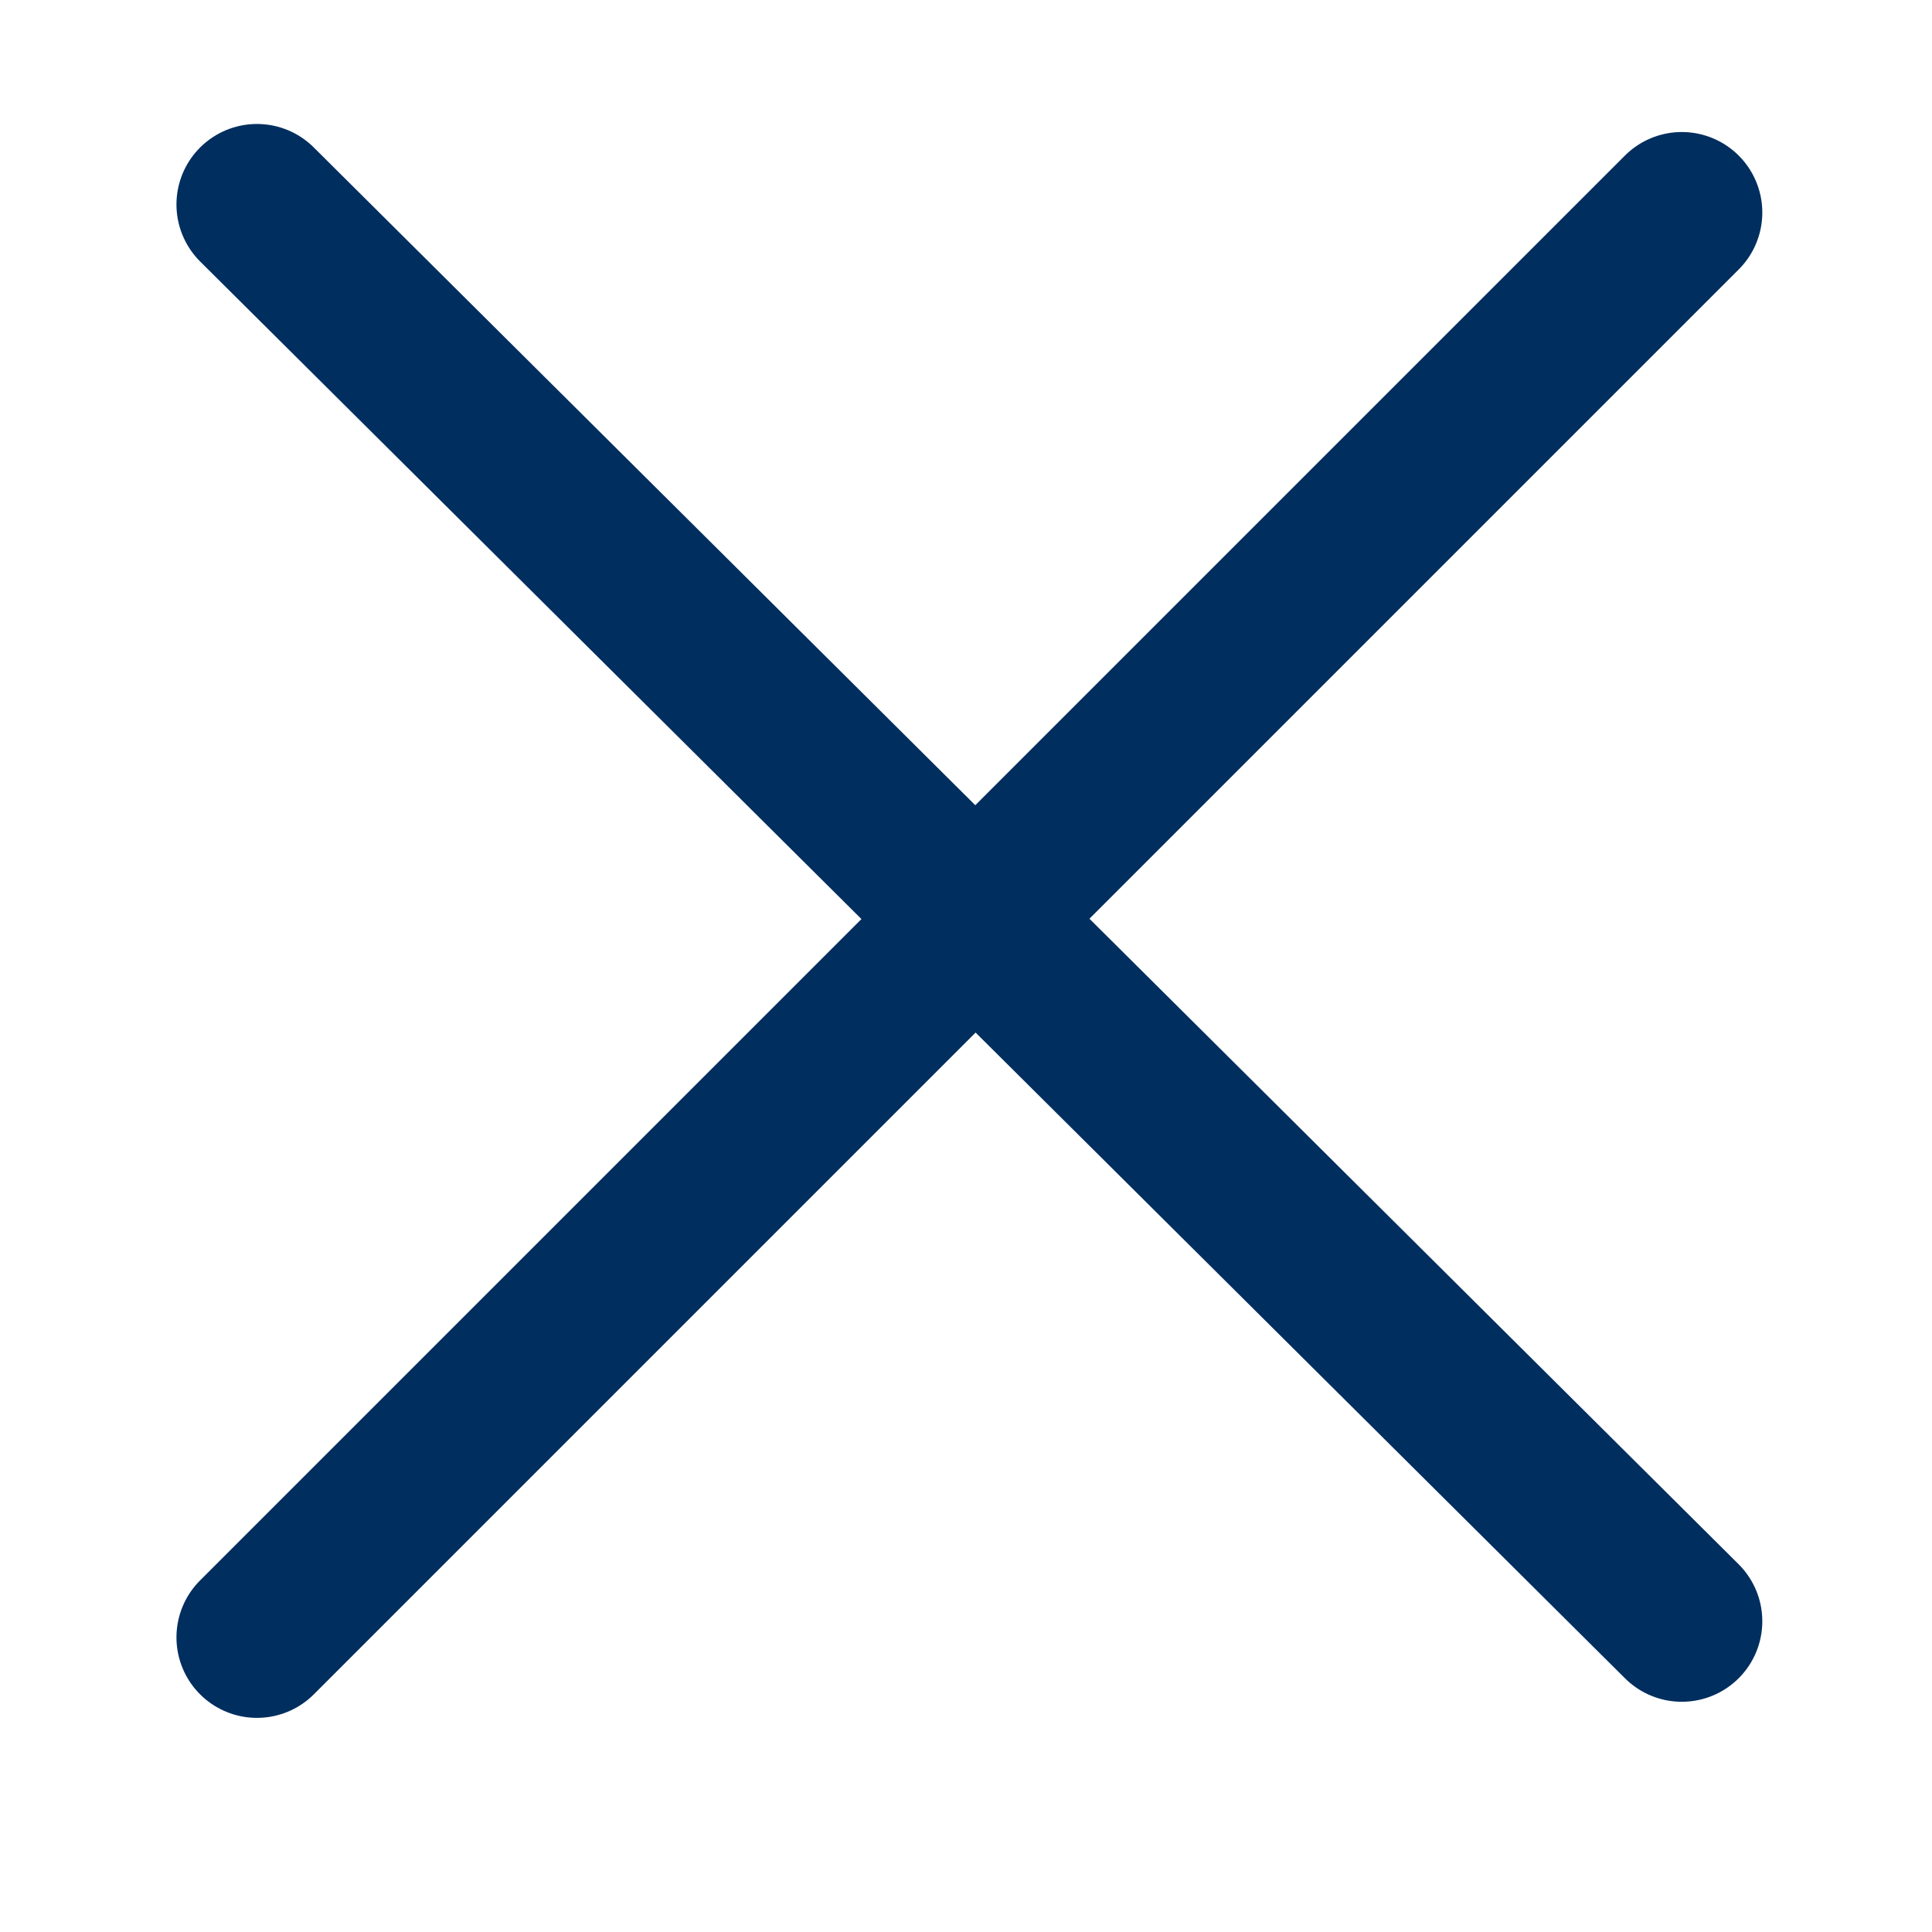 <?xml version="1.0" encoding="utf-8"?>
<!-- Generator: Adobe Illustrator 23.0.6, SVG Export Plug-In . SVG Version: 6.00 Build 0)  -->
<svg version="1.1" id="Warstwa_1" xmlns="http://www.w3.org/2000/svg" xmlns:xlink="http://www.w3.org/1999/xlink" x="0px" y="0px"
	 viewBox="0 0 24 24" style="enable-background:new 0 0 24 24;" xml:space="preserve">
<style type="text/css">
	.st0{fill:none;stroke:#002E5F;stroke-width:2;stroke-linecap:round;}
</style>
<g id="Group_334" transform="translate(-0.908 1.34)">
	<line id="Line_4" class="st0" x1="21.8" y1="1.3" x2="4.1" y2="19"/>
	<line id="Line_5" class="st0" x1="21.8" y1="18.8" x2="4.1" y2="1.2"/>
</g>
</svg>
